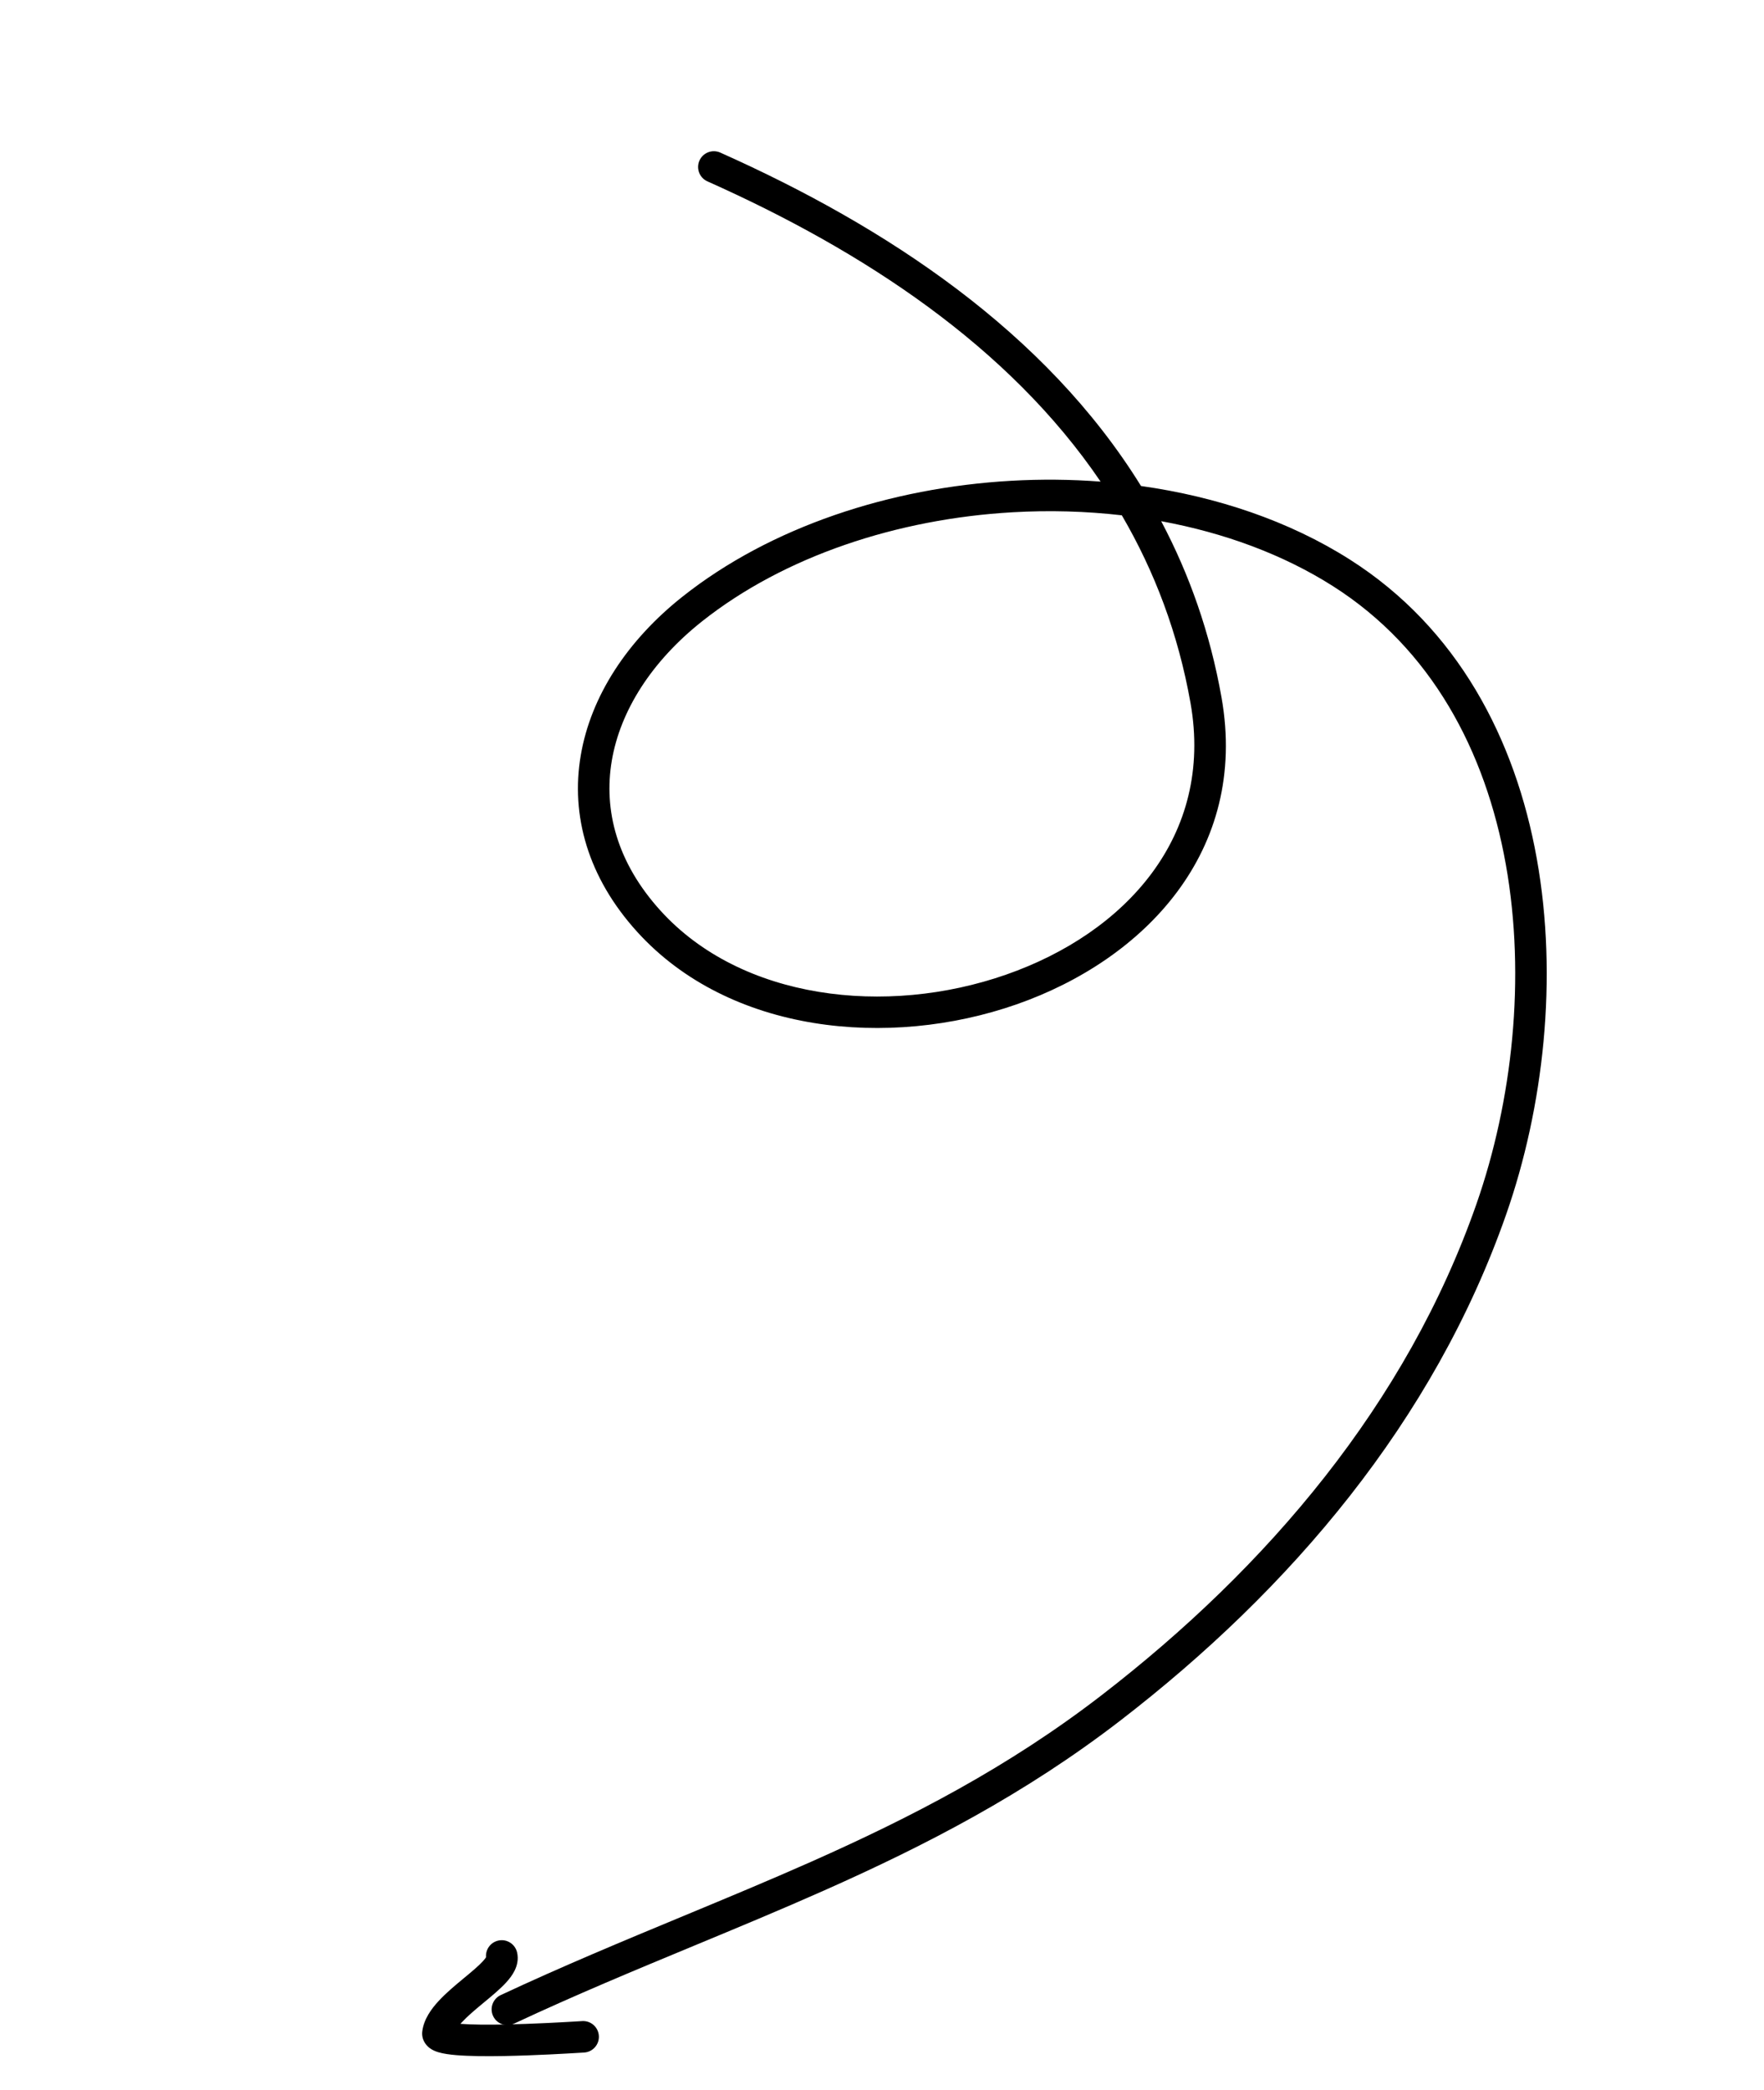 <?xml version="1.0" encoding="UTF-8"?> <svg xmlns="http://www.w3.org/2000/svg" width="168" height="199" viewBox="0 0 168 199" fill="none"><path fill-rule="evenodd" clip-rule="evenodd" d="M46.963 191.939C46.612 191.188 46.936 190.295 47.686 189.944C53.516 187.215 59.372 184.785 65.114 182.402C69.23 180.693 73.288 179.009 77.235 177.257C86.79 173.015 96.015 168.25 104.874 161.424C120.732 149.206 133.964 133.626 140.606 114.65C144.032 104.862 145.345 93.094 143.409 82.284C141.475 71.486 136.328 61.761 126.938 55.798C122.175 52.773 116.561 50.719 110.589 49.62C113.27 54.68 115.251 60.26 116.339 66.422C118.916 81.02 109.021 91.359 96.805 95.624C84.638 99.873 69.462 98.38 60.692 88.725C55.975 83.532 54.34 77.626 55.31 71.917C56.272 66.252 59.768 60.953 64.993 56.81C73.403 50.142 84.807 46.428 96.289 45.774C99.132 45.612 101.99 45.637 104.818 45.853C96.067 32.959 82.208 23.884 67.374 17.267C66.618 16.93 66.278 16.043 66.616 15.286C66.953 14.53 67.84 14.19 68.597 14.527C84.408 21.581 99.577 31.581 108.668 46.27C115.878 47.284 122.758 49.589 128.547 53.266C138.829 59.796 144.324 70.373 146.362 81.755C148.399 93.127 147.015 105.419 143.437 115.641C136.552 135.314 122.882 151.337 106.705 163.801C97.579 170.832 88.113 175.711 78.452 179.999C74.338 181.826 70.242 183.524 66.126 185.231C60.476 187.574 54.787 189.933 48.958 192.661C48.208 193.013 47.315 192.689 46.963 191.939ZM106.84 49.06C103.431 48.667 99.942 48.57 96.459 48.769C85.459 49.395 74.686 52.954 66.857 59.16C62.075 62.952 59.079 67.641 58.267 72.419C57.463 77.155 58.77 82.147 62.913 86.708C70.614 95.186 84.371 96.788 95.816 92.792C107.214 88.813 115.613 79.569 113.385 66.944C112.215 60.318 109.95 54.384 106.84 49.06Z" fill="black"></path><path fill-rule="evenodd" clip-rule="evenodd" d="M57.035 193.831C57.082 194.658 56.449 195.367 55.622 195.413C55.535 195.418 55.412 195.426 55.255 195.435C54.06 195.506 50.956 195.692 48.016 195.745C46.362 195.775 44.708 195.765 43.459 195.661C42.851 195.61 42.247 195.531 41.766 195.389C41.54 195.322 41.21 195.205 40.913 194.98C40.593 194.738 40.112 194.194 40.219 193.378C40.371 192.218 41.095 191.243 41.767 190.514C42.469 189.753 43.338 189.028 44.091 188.405L44.152 188.354C44.923 187.715 45.548 187.198 45.974 186.738C46.143 186.555 46.239 186.425 46.289 186.343C46.227 185.619 46.699 184.939 47.427 184.76C48.231 184.563 49.043 185.056 49.241 185.86C49.408 186.543 49.234 187.158 49.013 187.609C48.795 188.053 48.48 188.446 48.175 188.776C47.609 189.387 46.842 190.022 46.146 190.598C46.098 190.637 46.052 190.676 46.005 190.715C45.227 191.359 44.515 191.959 43.973 192.547C43.93 192.593 43.89 192.639 43.851 192.682C44.931 192.763 46.398 192.774 47.962 192.746C50.83 192.693 53.863 192.513 55.071 192.441C55.232 192.431 55.361 192.423 55.453 192.418C56.28 192.371 56.988 193.004 57.035 193.831ZM42.569 192.496C42.569 192.496 42.573 192.497 42.579 192.5C42.572 192.497 42.569 192.496 42.569 192.496Z" fill="black"></path></svg> 